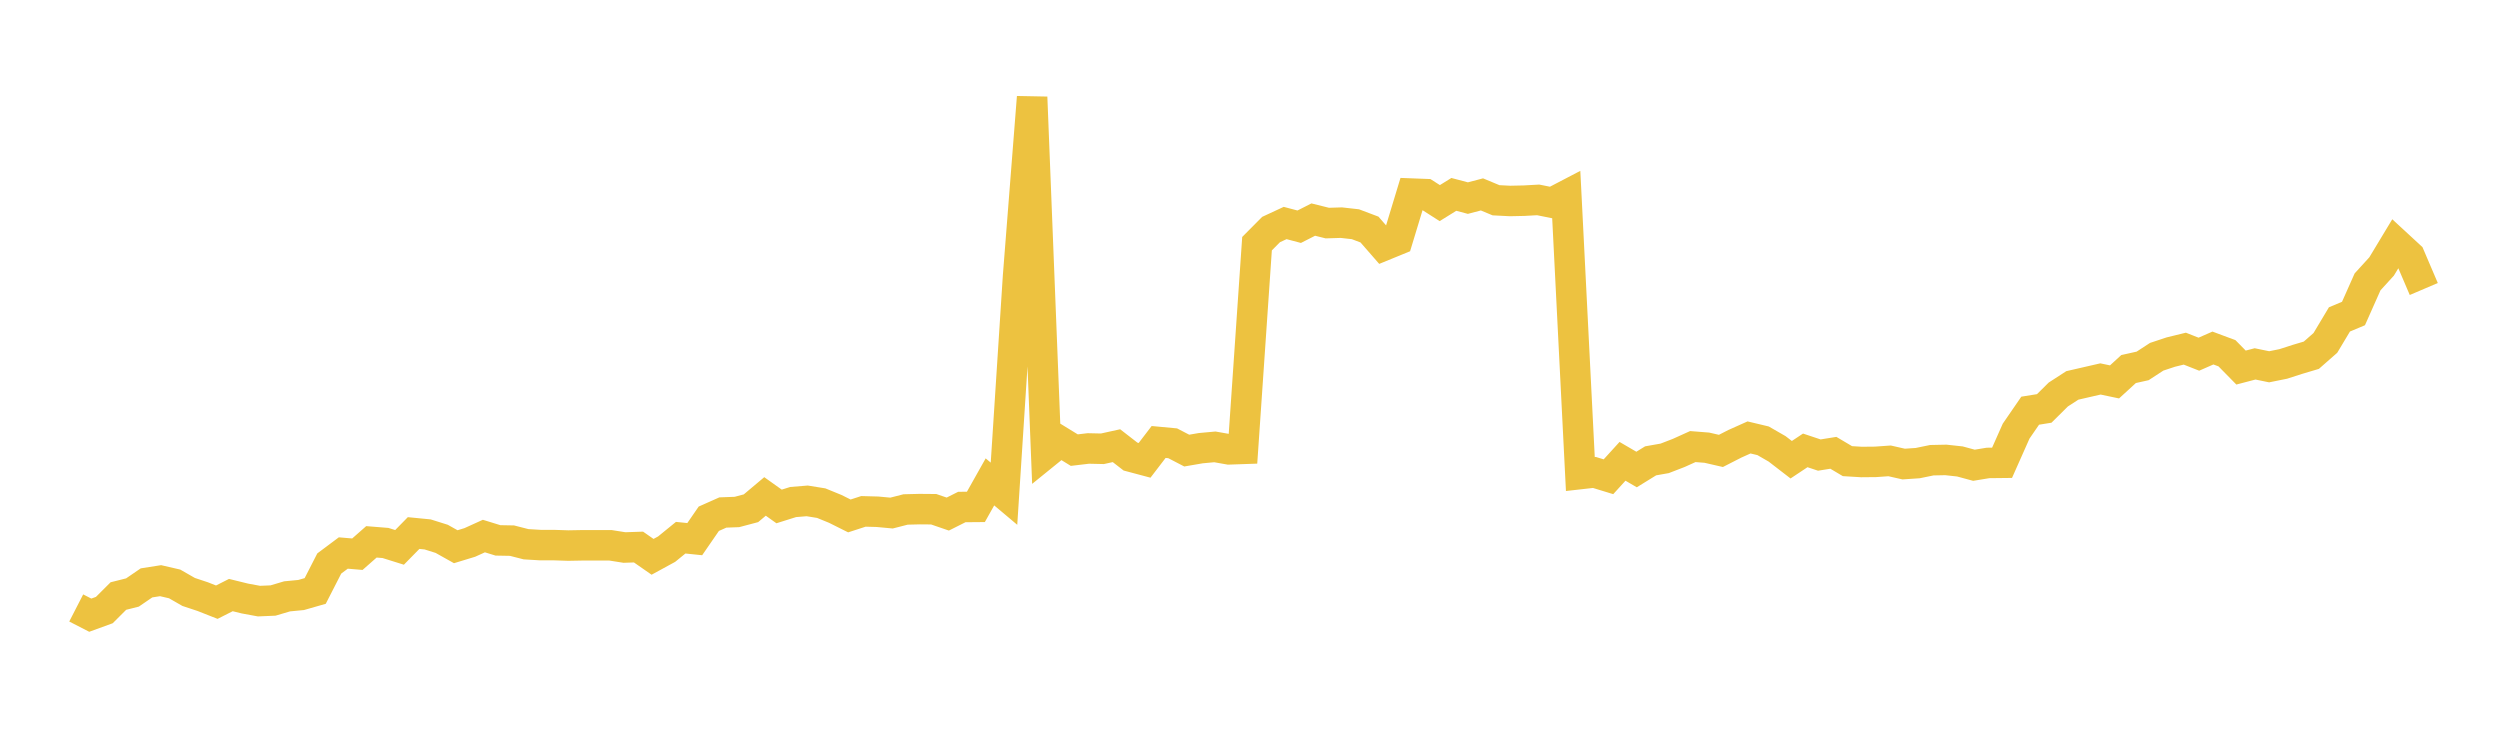 <svg width="164" height="48" xmlns="http://www.w3.org/2000/svg" xmlns:xlink="http://www.w3.org/1999/xlink"><path fill="none" stroke="rgb(237,194,64)" stroke-width="2" d="M5,39.882L5.922,40.356L6.844,40.02L7.766,39.1L8.689,38.868L9.611,38.237L10.533,38.092L11.455,38.305L12.377,38.833L13.299,39.139L14.222,39.503L15.144,39.036L16.066,39.263L16.988,39.433L17.91,39.394L18.832,39.121L19.754,39.032L20.677,38.767L21.599,36.966L22.521,36.277L23.443,36.356L24.365,35.545L25.287,35.619L26.21,35.908L27.132,34.968L28.054,35.058L28.976,35.348L29.898,35.865L30.82,35.584L31.743,35.165L32.665,35.449L33.587,35.466L34.509,35.702L35.431,35.757L36.353,35.759L37.275,35.789L38.198,35.772L39.12,35.772L40.042,35.771L40.964,35.917L41.886,35.886L42.808,36.528L43.731,36.024L44.653,35.273L45.575,35.368L46.497,34.03L47.419,33.62L48.341,33.586L49.263,33.342L50.186,32.566L51.108,33.223L52.03,32.933L52.952,32.858L53.874,33.007L54.796,33.384L55.719,33.845L56.641,33.546L57.563,33.571L58.485,33.657L59.407,33.421L60.329,33.398L61.251,33.406L62.174,33.723L63.096,33.26L64.018,33.252L64.94,31.612L65.862,32.388L66.784,18.138L67.707,6.374L68.629,29.709L69.551,28.962L70.473,29.528L71.395,29.419L72.317,29.44L73.24,29.237L74.162,29.952L75.084,30.198L76.006,28.994L76.928,29.08L77.85,29.559L78.772,29.4L79.695,29.315L80.617,29.478L81.539,29.446L82.461,15.985L83.383,15.057L84.305,14.629L85.228,14.873L86.15,14.404L87.072,14.634L87.994,14.606L88.916,14.71L89.838,15.058L90.76,16.115L91.683,15.737L92.605,12.7L93.527,12.735L94.449,13.324L95.371,12.752L96.293,12.996L97.216,12.753L98.138,13.137L99.06,13.184L99.982,13.164L100.904,13.113L101.826,13.298L102.749,12.816L103.671,31.097L104.593,30.993L105.515,31.275L106.437,30.262L107.359,30.8L108.281,30.231L109.204,30.068L110.126,29.712L111.048,29.295L111.97,29.368L112.892,29.58L113.814,29.109L114.737,28.696L115.659,28.916L116.581,29.447L117.503,30.158L118.425,29.545L119.347,29.852L120.269,29.704L121.192,30.251L122.114,30.307L123.036,30.298L123.958,30.233L124.88,30.442L125.802,30.38L126.725,30.19L127.647,30.171L128.569,30.271L129.491,30.521L130.413,30.369L131.335,30.359L132.257,28.284L133.18,26.941L134.102,26.793L135.024,25.88L135.946,25.283L136.868,25.071L137.79,24.859L138.713,25.053L139.635,24.209L140.557,24.004L141.479,23.403L142.401,23.097L143.323,22.871L144.246,23.235L145.168,22.83L146.09,23.174L147.012,24.112L147.934,23.871L148.856,24.061L149.778,23.875L150.701,23.578L151.623,23.303L152.545,22.494L153.467,20.953L154.389,20.566L155.311,18.492L156.234,17.479L157.156,15.95L158.078,16.801L159,18.959"></path></svg>